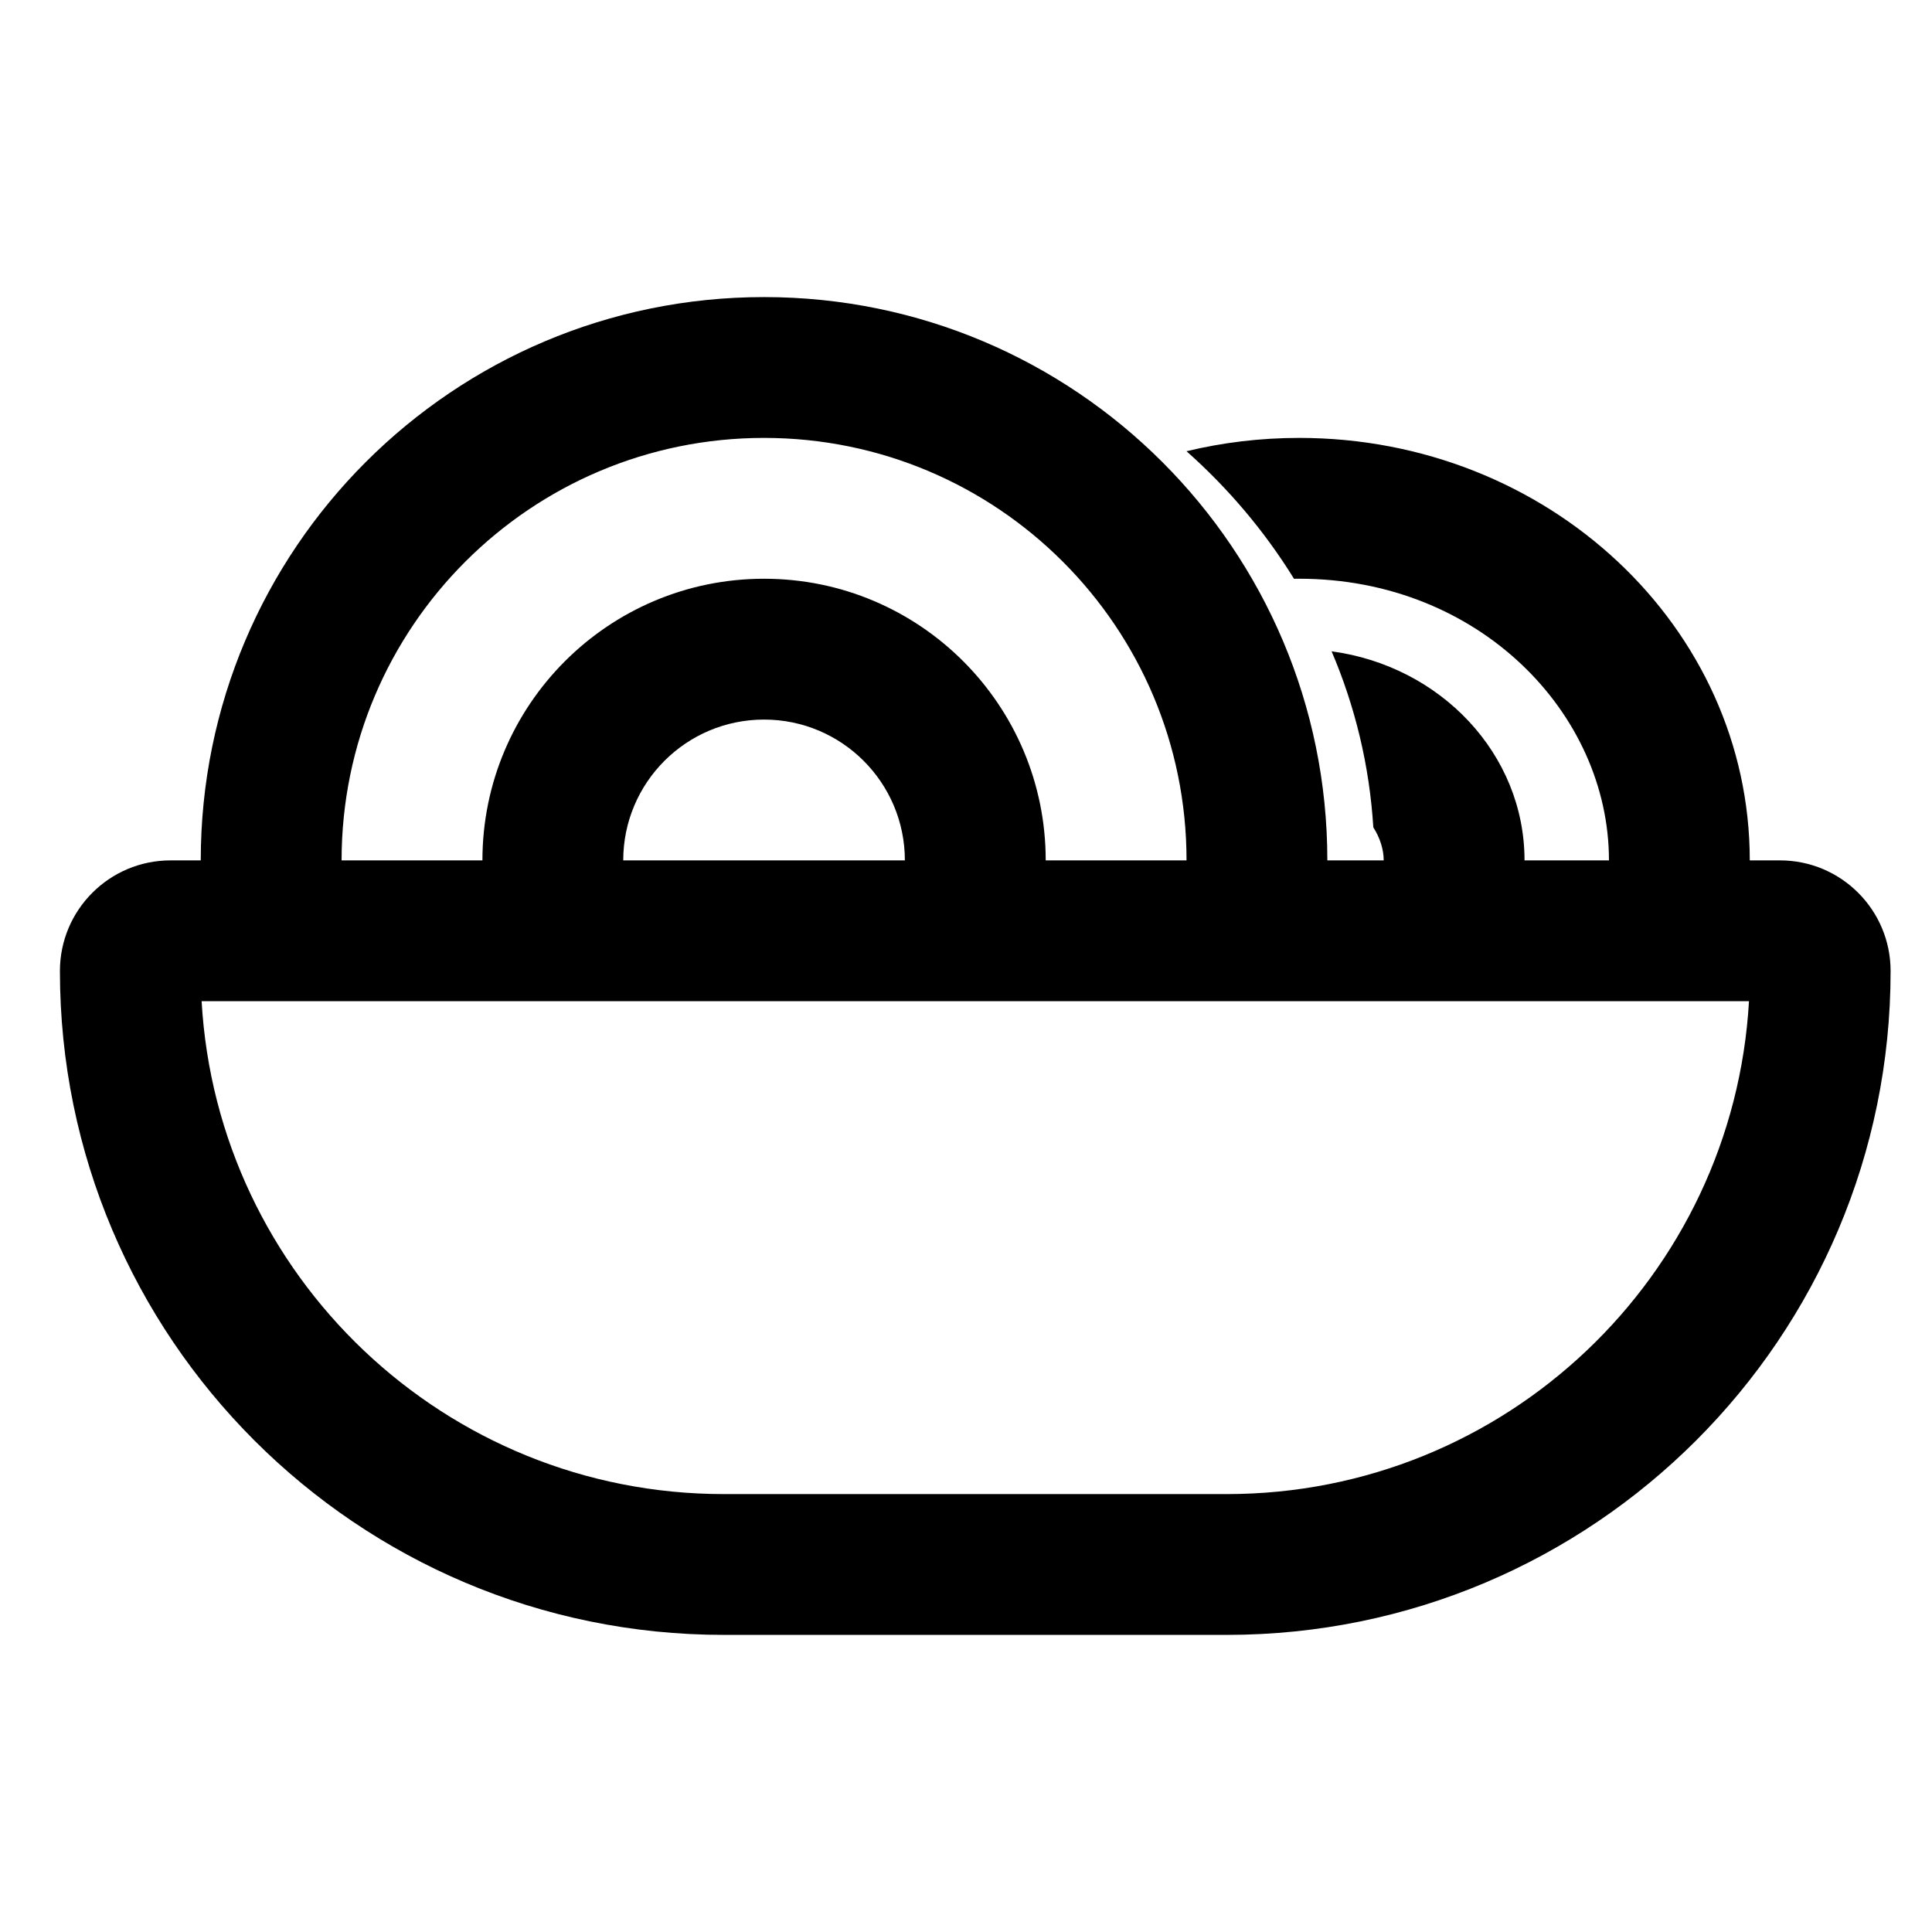 <?xml version="1.0" encoding="UTF-8"?>
<!-- Uploaded to: SVG Repo, www.svgrepo.com, Generator: SVG Repo Mixer Tools -->
<svg fill="#000000" width="800px" height="800px" version="1.1" viewBox="144 144 512 512" xmlns="http://www.w3.org/2000/svg">
 <path d="m495.76 372.01c0-82.441-66.836-149.28-149.28-149.28-82.445 0-149.28 66.836-149.28 149.28h-7.996c-16.195 0-29.324 13.129-29.324 29.324 0 97.164 78.77 175.93 175.93 175.93h133.29c97.164 0 175.93-78.77 175.93-175.93 0-16.195-13.125-29.324-29.32-29.324h-8c0-61.832-53.457-111.96-119.4-111.96-10.316 0-20.324 1.227-29.871 3.531 11.141 9.887 20.754 21.27 28.484 33.797 0.461-0.004 0.926-0.008 1.387-0.008 47.633 0 82.082 35.645 82.082 74.637h-22.375c0-28.184-22.219-51.504-51.129-55.402 6.211 14.555 10.043 30.246 11.055 46.645 1.824 2.856 2.754 5.957 2.754 8.758zm-223.92 0h-37.316c0-61.832 50.125-111.96 111.96-111.96s111.96 50.125 111.96 111.96h-37.32c0-41.219-33.414-74.637-74.637-74.637-41.223 0-74.641 33.418-74.641 74.637zm111.96 0c0-20.609-16.707-37.316-37.316-37.316-20.613 0-37.32 16.707-37.32 37.316zm-186.37 37.32c4.144 72.836 64.516 130.62 138.39 130.62h133.29c73.867 0 134.24-57.781 138.39-130.62z" fill-rule="evenodd"/>
</svg>